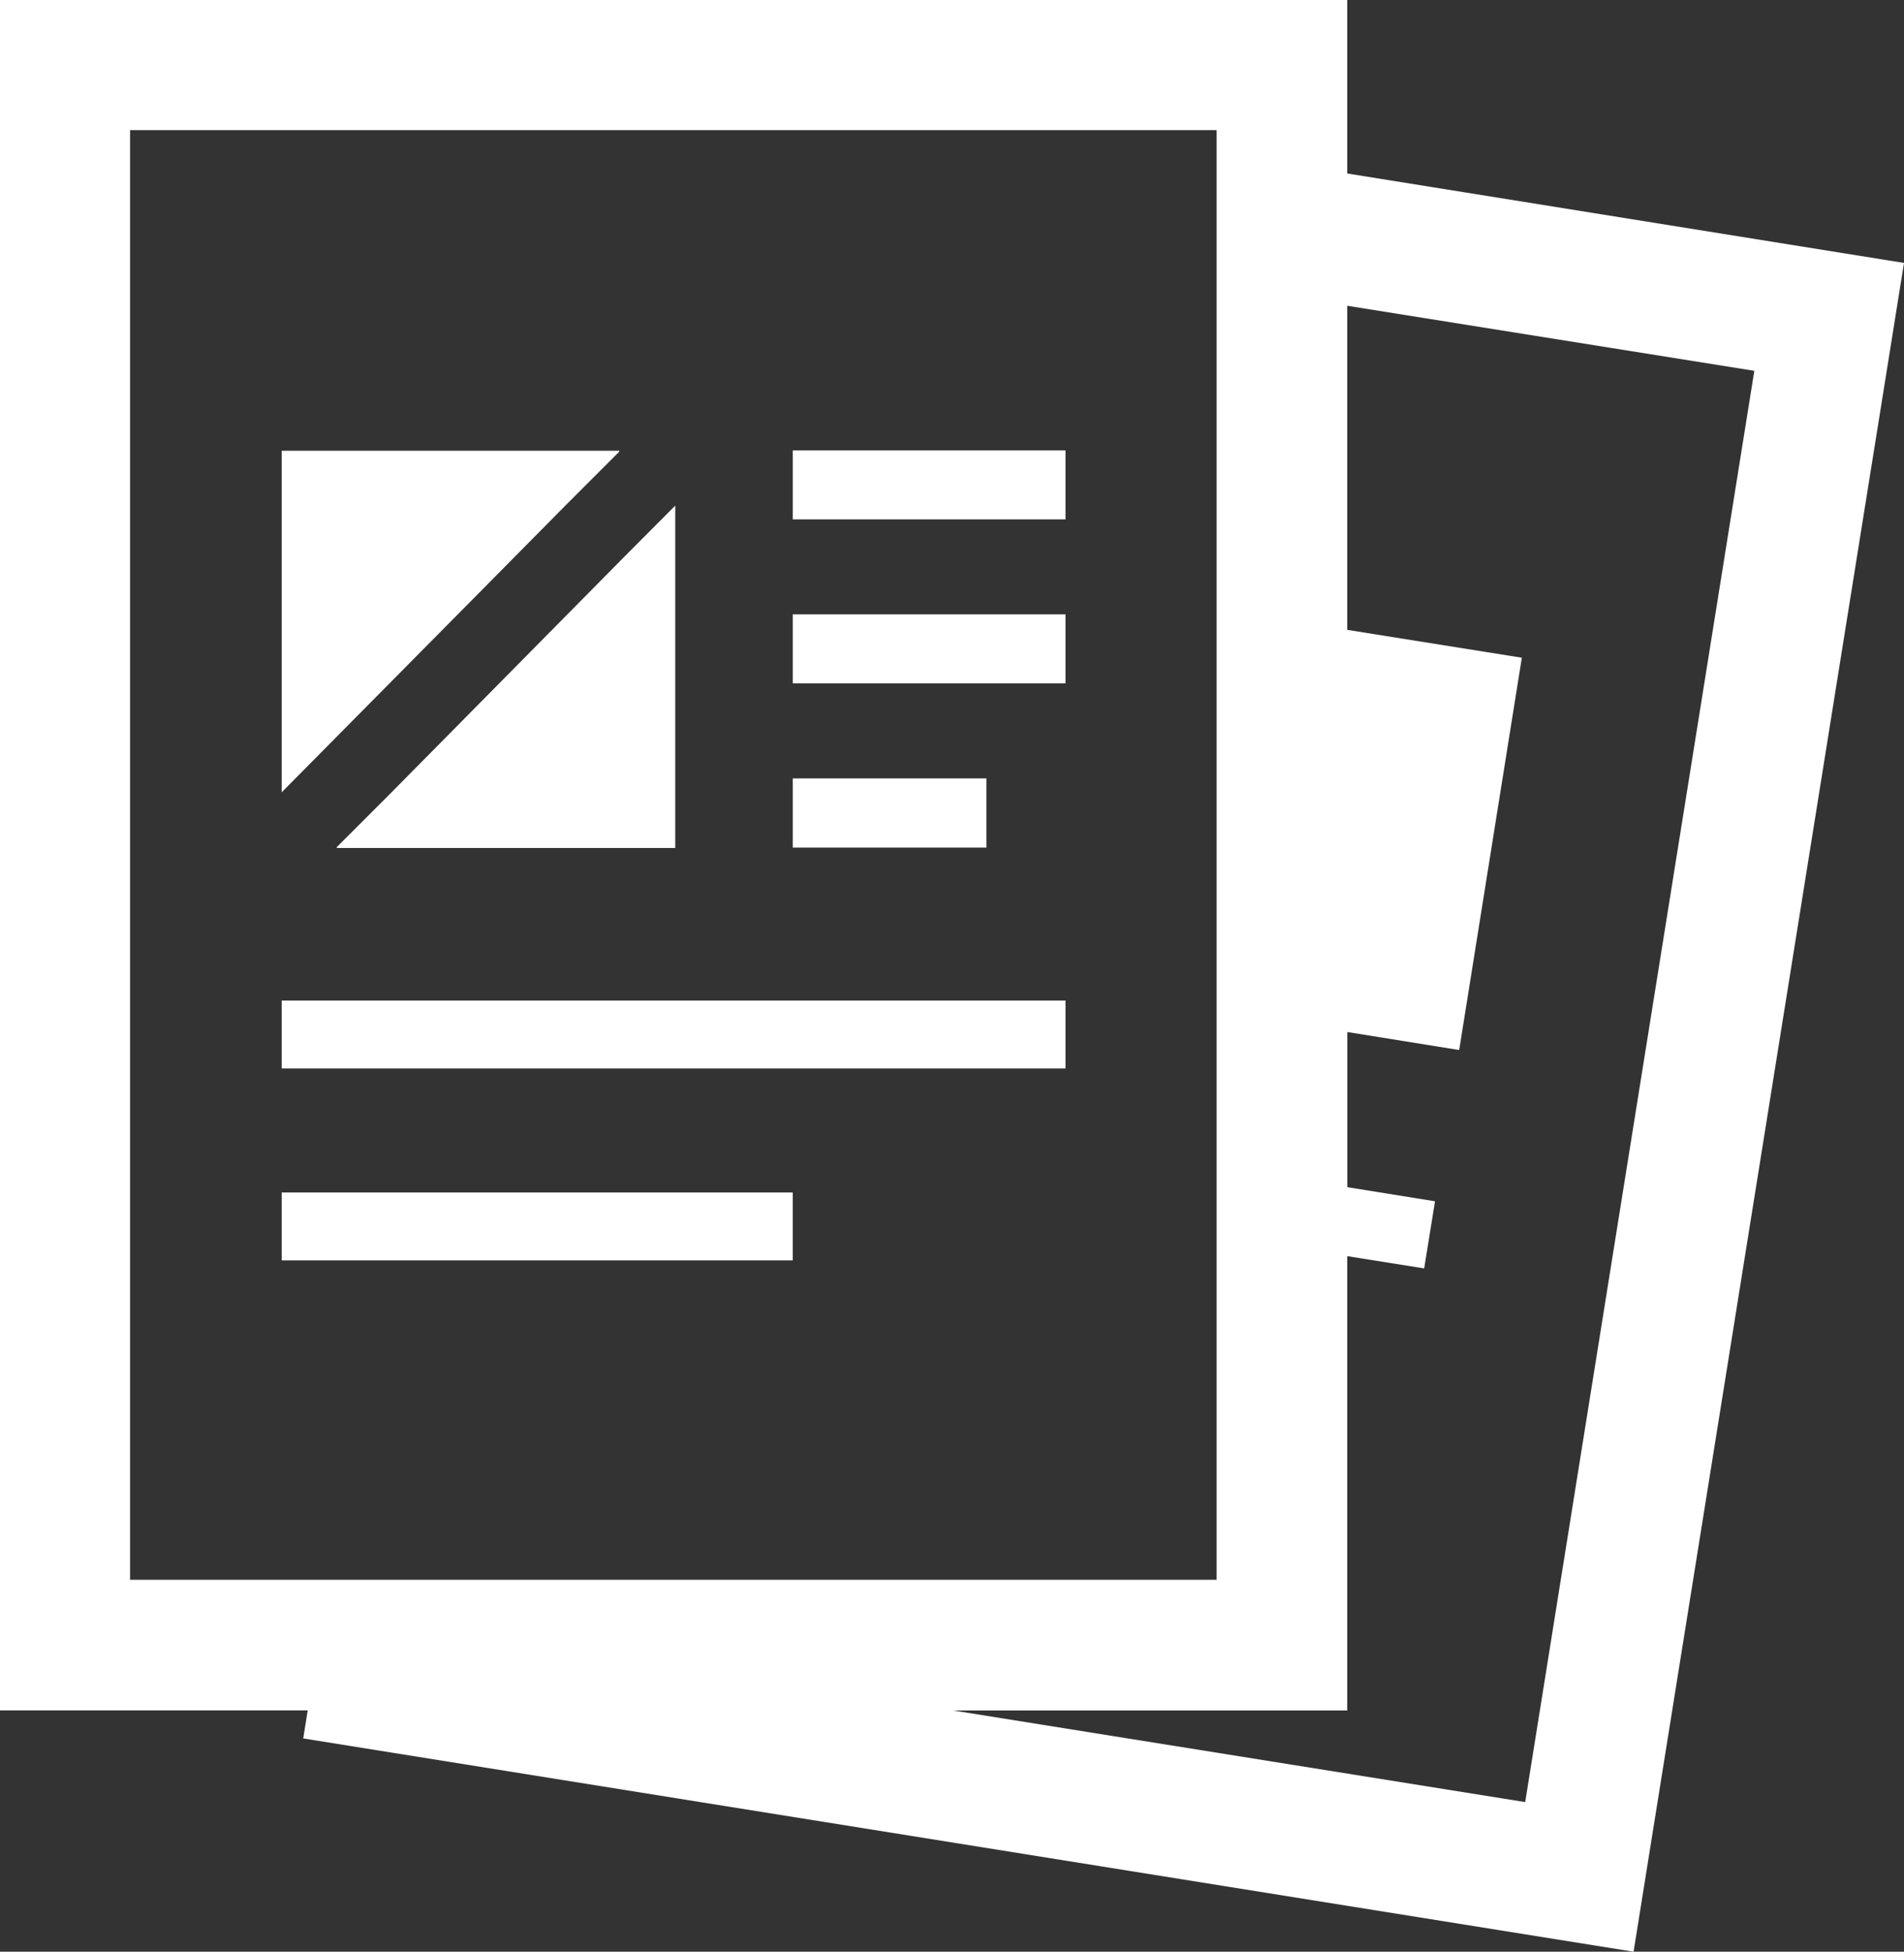 <svg id="グループ_13" data-name="グループ 13" xmlns="http://www.w3.org/2000/svg" width="17.567" height="18" viewBox="0 0 17.567 18">
  <rect x="0" y="0" width="17.567" height="18" fill="#333333" stroke="none"/>
  <path id="パス_4" data-name="パス 4" d="M14.041,6.066,12.43,5.809V2.82l3.756.6L14.077,16.589l-.005.031-5.279-.845H12.43v-4.19l.71.113.1-.619-.809-.13V9.518l1.032.166ZM1.2,1.2H11.225V14.57H1.2ZM0,0V15.774H2.839l-.041.259L15.072,18,17.567,2.425,12.43,1.6V0Z" fill="#fff"/>
  <path id="パス_5" data-name="パス 5" d="M11.857,15.28l.5-.5h-.006l.006-.006H9.24v3.15L11.145,16Z" transform="translate(-6.641 -10.617)" fill="#fff"/>
  <path id="パス_6" data-name="パス 6" d="M11.545,19.237l-.5.5h.006l-.006.006H14.17V17.9l0-1.307,0,0v-.008l-.47.472-1.452,1.469Z" transform="translate(-7.94 -11.922)" fill="#fff"/>
  <rect id="長方形_8" data-name="長方形 8" width="2.517" height="0.636" transform="translate(7.314 4.154)" fill="#fff"/>
  <path id="パス_7" data-name="パス 7" d="M26.006,20.148v.636h2.517v-.636H26.006Z" transform="translate(-18.692 -14.482)" fill="#fff"/>
  <path id="パス_8" data-name="パス 8" d="M27.793,25.526H26.006v.638h1.787Z" transform="translate(-18.692 -18.347)" fill="#fff"/>
  <path id="パス_9" data-name="パス 9" d="M10.528,32.813H9.24v.626h7.232v-.626H10.528Z" transform="translate(-6.641 -23.585)" fill="#fff"/>
  <path id="パス_10" data-name="パス 10" d="M10.246,39.1H9.24v.626h4.715V39.1H10.246Z" transform="translate(-6.641 -28.102)" fill="#fff"/>
</svg>
